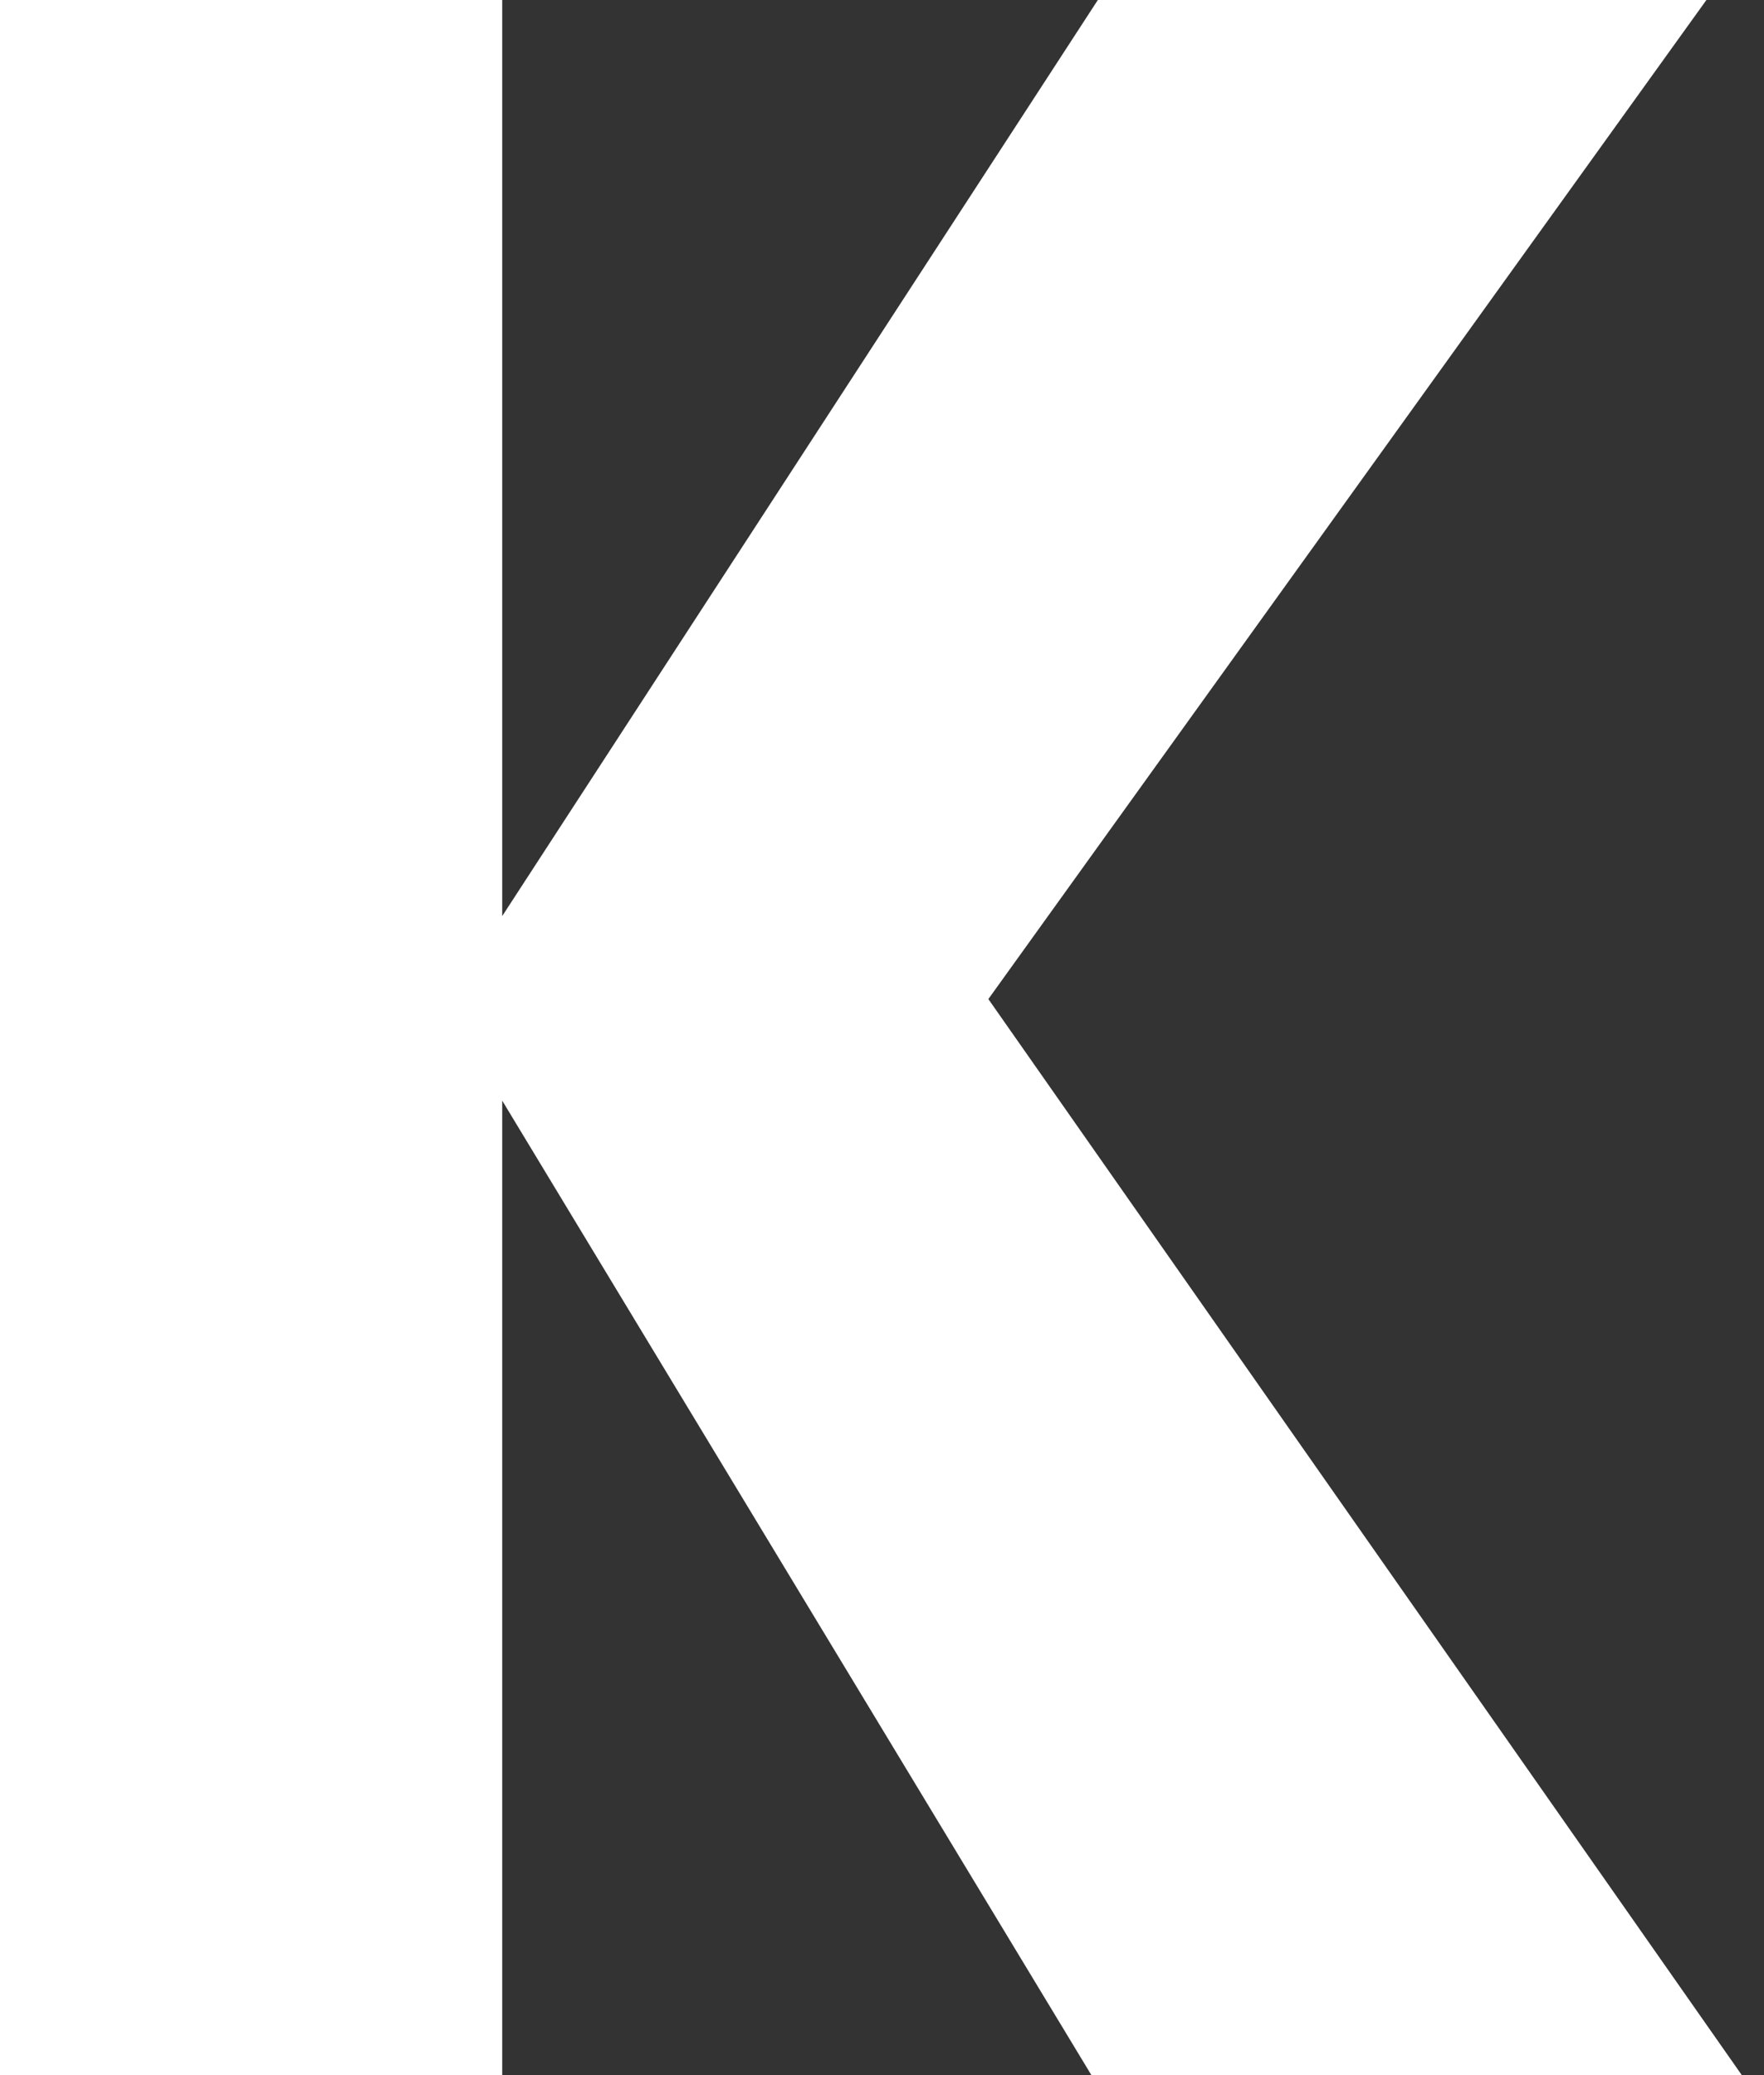 <?xml version="1.0" encoding="utf-8"?>
<svg xmlns="http://www.w3.org/2000/svg" fill="none" height="100%" overflow="visible" preserveAspectRatio="none" style="display: block;" viewBox="0 0 17 20" width="100%">
<rect x="0" y="0" width="17" height="20" fill="#333333" stroke="none"/>
<path d="M10.518 20L4.84 10.608V20H0V0H4.84V8.829L10.58 0H16.445L9.525 9.629L16.786 20H10.518Z" fill="white" id="Vector"/>
</svg>